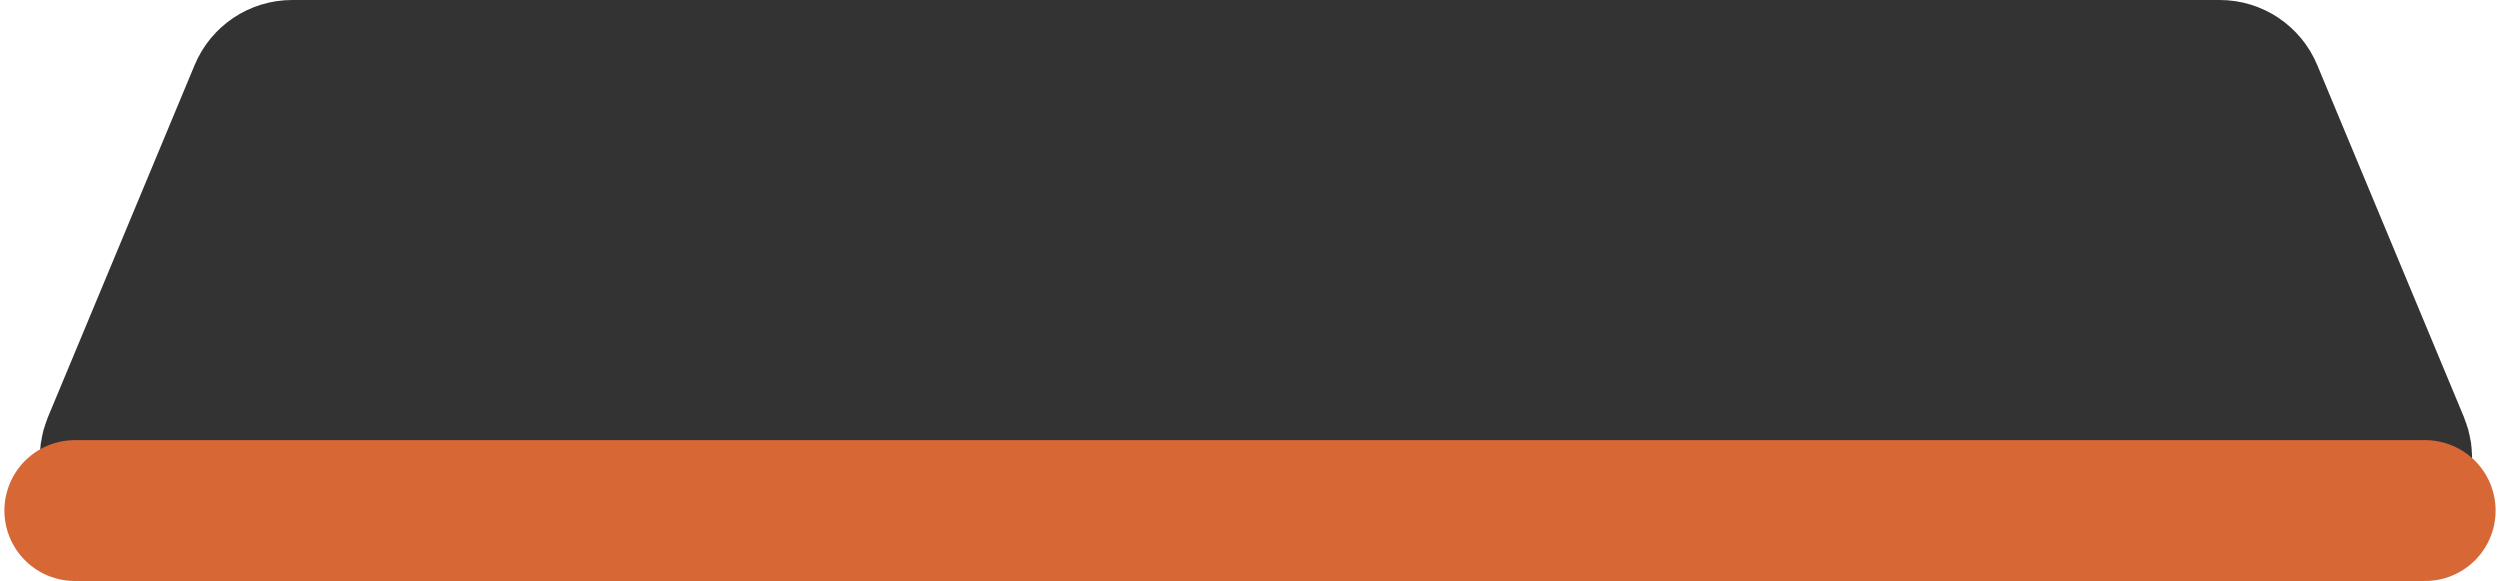 <svg width="284" height="66" viewBox="0 0 284 66" fill="none" xmlns="http://www.w3.org/2000/svg">
<path d="M268.826 55.999H16.523C13.669 55.999 11.733 53.096 12.831 50.461L29.498 10.461C30.119 8.971 31.575 8 33.19 8L252.16 8C253.775 8 255.231 8.971 255.852 10.462L272.519 50.461C273.617 53.096 271.681 55.999 268.826 55.999Z" fill="#333333" stroke="#333333" stroke-width="16" stroke-linecap="round"/>
<path d="M8.5 58H275.5" stroke="#D76835" stroke-width="16" stroke-linecap="round"/>
</svg>

